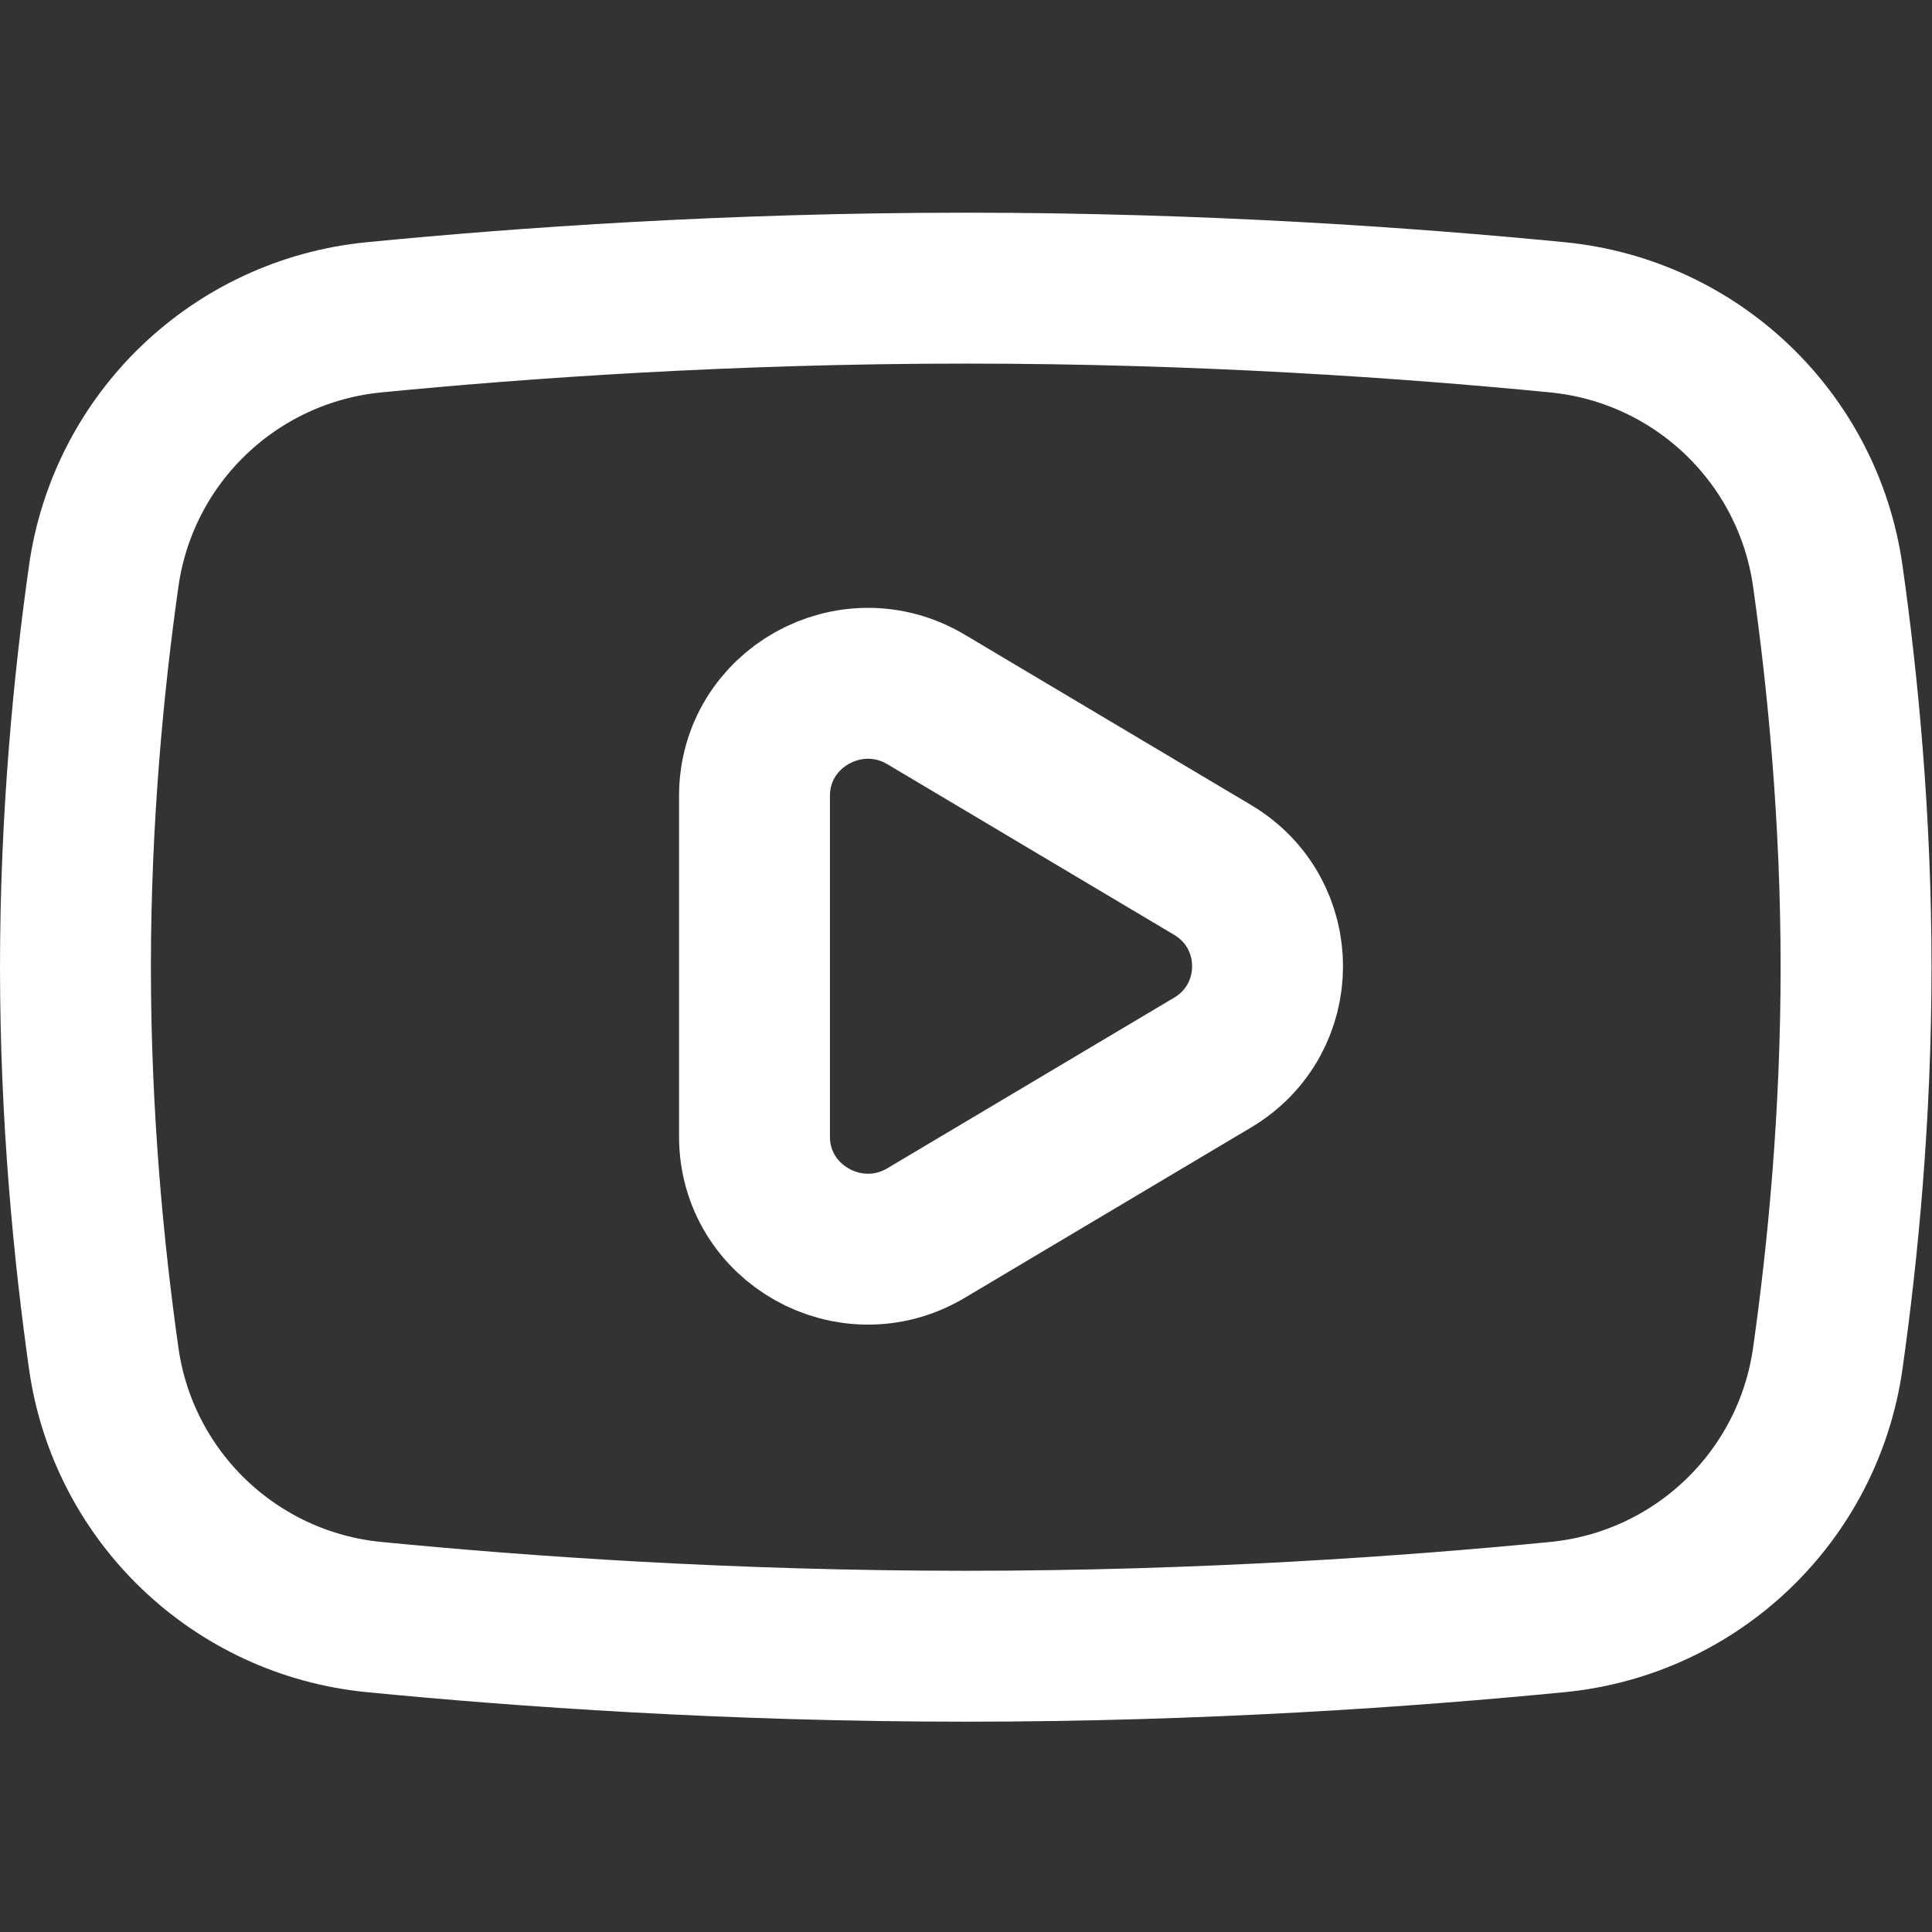 <?xml version="1.0" encoding="UTF-8" standalone="no"?>
<!-- Created with Inkscape (http://www.inkscape.org/) -->

<svg
   version="1.1"
   id="svg2319"
   xml:space="preserve"
   width="682.667"
   height="682.667"
   viewBox="0 0 682.667 682.667"
   xmlns="http://www.w3.org/2000/svg"
   xmlns:svg="http://www.w3.org/2000/svg"><rect x="0" y="0" width="682.667" height="682.667" fill="#333333" stroke="none"/><defs
     id="defs2323"><clipPath
       clipPathUnits="userSpaceOnUse"
       id="clipPath2333"><path
         d="M 0,512 H 512 V 0 H 0 Z"
         id="path2331" /></clipPath></defs><g
     id="g2325"
     transform="matrix(1.333,0,0,-1.333,0,682.667)"><g
       id="g2327"><g
         id="g2329"
         clip-path="url(#clipPath2333)"><g
           id="g2335"
           transform="translate(492,255.75)"><path
             d="m 0,0 c 0,-39.49 -3.501,-75.479 -7.497,-103.698 -5.191,-36.655 -34.801,-64.96 -71.646,-68.567 -39.093,-3.827 -94.328,-7.735 -156.857,-7.735 -62.529,0 -117.764,3.908 -156.857,7.735 -36.845,3.607 -66.455,31.912 -71.646,68.567 C -468.499,-75.479 -472,-39.49 -472,0 c 0,39.49 3.501,75.479 7.497,103.698 5.191,36.655 34.801,64.96 71.646,68.567 39.093,3.827 94.328,7.735 156.857,7.735 62.529,0 117.764,-3.908 156.857,-7.735 36.845,-3.607 66.455,-31.912 71.646,-68.567 C -3.501,75.479 0,39.49 0,0 Z"
             style="fill:none;stroke:#fff;stroke-width:40;stroke-linecap:round;stroke-linejoin:round;stroke-miterlimit:10;stroke-dasharray:none;stroke-opacity:1"
             id="path2337" /></g><g
           id="g2339"
           transform="translate(245.5,185.291)"><path
             d="m 0,0 75.914,45.165 c 19.448,11.57 19.448,39.518 0,51.088 L 0,141.418 c -20.024,11.913 -45.5,-2.39 -45.5,-25.544 V 25.544 C -45.5,2.39 -20.024,-11.913 0,0 Z"
             style="fill:none;stroke:#fff;stroke-width:40;stroke-linecap:round;stroke-linejoin:round;stroke-miterlimit:10;stroke-dasharray:none;stroke-opacity:1"
             id="path2341" /></g></g></g></g></svg>
